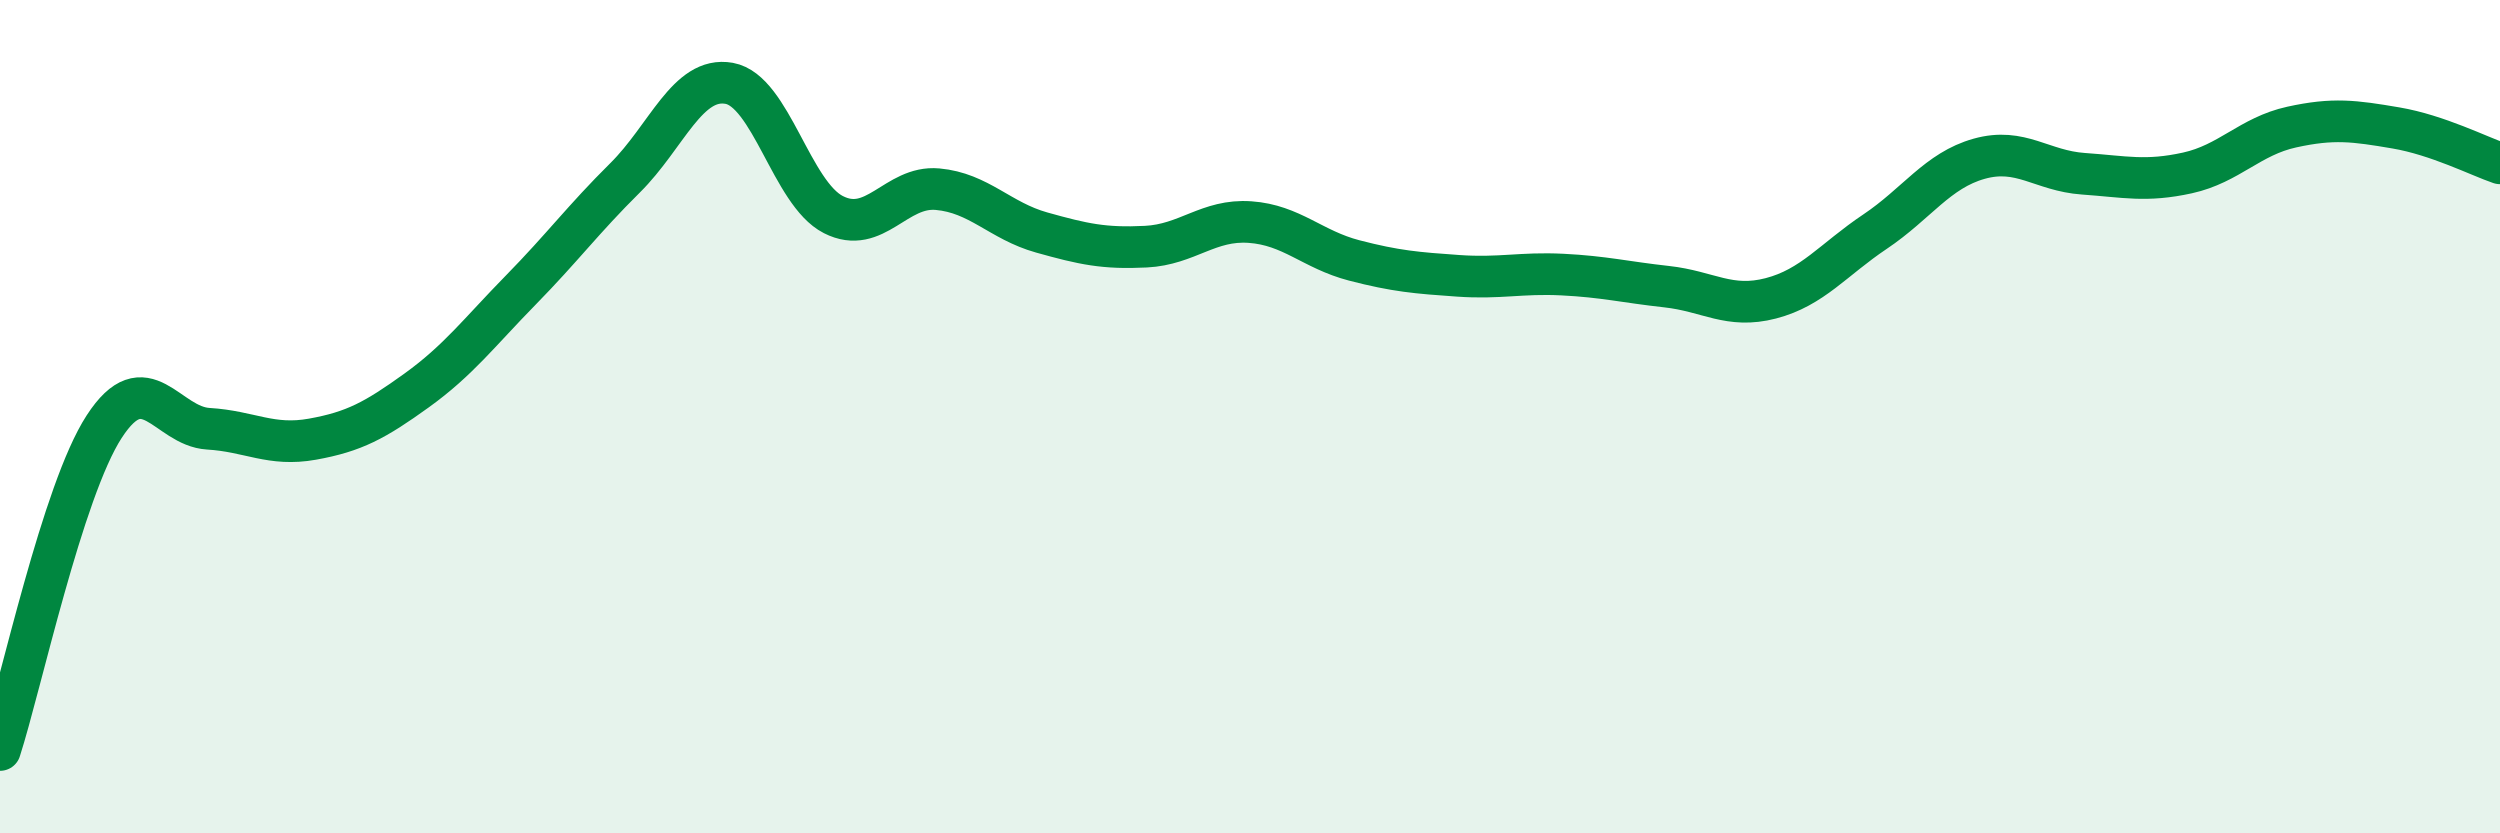 
    <svg width="60" height="20" viewBox="0 0 60 20" xmlns="http://www.w3.org/2000/svg">
      <path
        d="M 0,18 C 0.5,16.45 1.5,11.78 2.5,10.24 C 3.5,8.7 4,10.23 5,10.29 C 6,10.35 6.5,10.72 7.5,10.54 C 8.5,10.36 9,10.09 10,9.37 C 11,8.65 11.5,7.98 12.5,6.96 C 13.5,5.94 14,5.26 15,4.27 C 16,3.28 16.5,1.82 17.5,2 C 18.5,2.18 19,4.64 20,5.15 C 21,5.66 21.5,4.45 22.5,4.54 C 23.5,4.63 24,5.3 25,5.58 C 26,5.86 26.5,5.97 27.5,5.92 C 28.5,5.87 29,5.26 30,5.33 C 31,5.4 31.5,5.99 32.5,6.25 C 33.5,6.51 34,6.55 35,6.62 C 36,6.69 36.5,6.54 37.5,6.59 C 38.5,6.64 39,6.77 40,6.88 C 41,6.99 41.5,7.42 42.5,7.16 C 43.5,6.9 44,6.23 45,5.56 C 46,4.89 46.5,4.09 47.5,3.81 C 48.5,3.53 49,4.1 50,4.17 C 51,4.24 51.5,4.37 52.5,4.15 C 53.5,3.93 54,3.27 55,3.05 C 56,2.83 56.5,2.9 57.5,3.07 C 58.5,3.24 59.5,3.75 60,3.92L60 20L0 20Z"
        fill="#008740"
        opacity="0.1"
        stroke-linecap="round"
        stroke-linejoin="round"
      />
      <path
        d="M 0,18 C 0.5,16.45 1.5,11.78 2.5,10.24 C 3.5,8.7 4,10.23 5,10.29 C 6,10.35 6.5,10.72 7.5,10.54 C 8.5,10.36 9,10.09 10,9.37 C 11,8.65 11.5,7.98 12.5,6.96 C 13.5,5.94 14,5.26 15,4.27 C 16,3.28 16.5,1.82 17.5,2 C 18.5,2.18 19,4.64 20,5.15 C 21,5.66 21.5,4.45 22.5,4.54 C 23.5,4.63 24,5.3 25,5.58 C 26,5.86 26.5,5.97 27.5,5.92 C 28.5,5.87 29,5.26 30,5.33 C 31,5.4 31.5,5.99 32.5,6.25 C 33.5,6.51 34,6.55 35,6.62 C 36,6.69 36.5,6.54 37.5,6.59 C 38.5,6.64 39,6.77 40,6.88 C 41,6.99 41.5,7.42 42.5,7.16 C 43.5,6.9 44,6.23 45,5.56 C 46,4.89 46.5,4.09 47.5,3.81 C 48.5,3.53 49,4.1 50,4.17 C 51,4.24 51.5,4.37 52.5,4.15 C 53.5,3.93 54,3.27 55,3.05 C 56,2.83 56.5,2.9 57.5,3.07 C 58.5,3.24 59.5,3.75 60,3.92"
        stroke="#008740"
        stroke-width="1"
        fill="none"
        stroke-linecap="round"
        stroke-linejoin="round"
      />
    </svg>
  